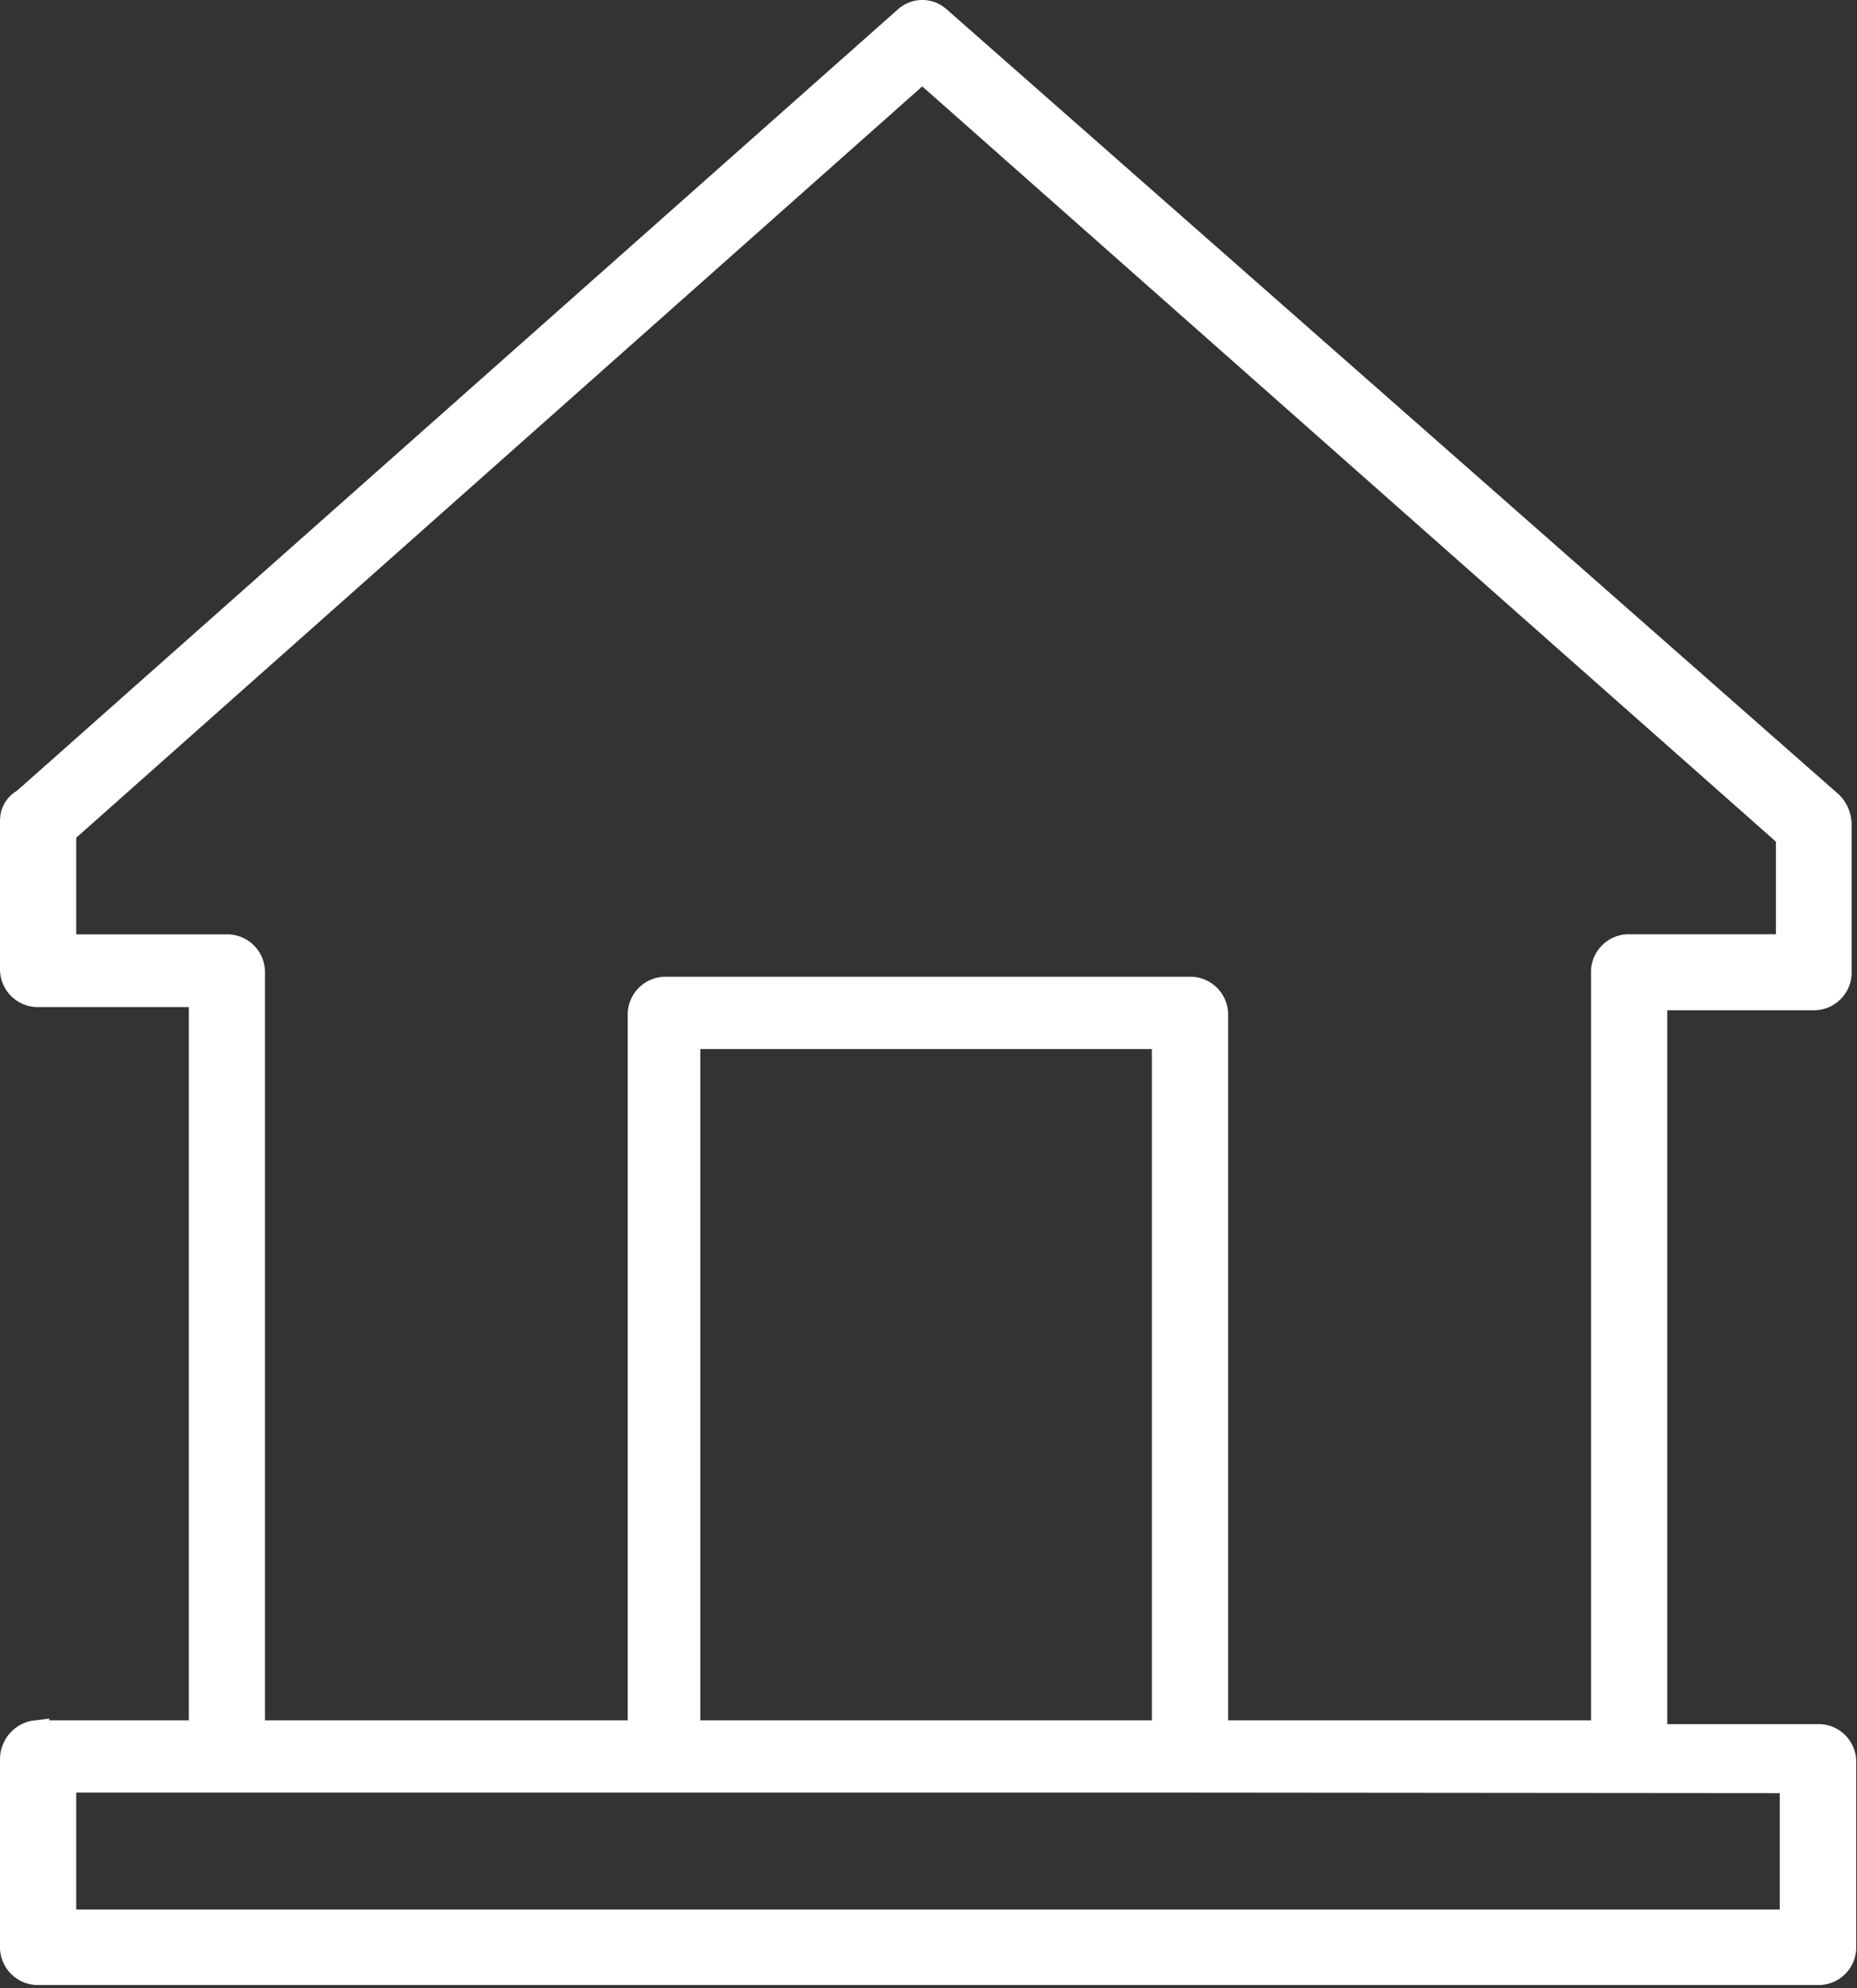 <?xml version="1.0" encoding="UTF-8"?>
<svg width="142px" height="152px" viewBox="0 0 142 152" version="1.1" xmlns="http://www.w3.org/2000/svg" xmlns:xlink="http://www.w3.org/1999/xlink">
    <rect x="0" y="0" width="142" height="152" fill="#333333" stroke="none"/>
    <g id="Page-1" stroke="none" stroke-width="1" fill="none" fill-rule="evenodd">
        <g id="icon-home" transform="translate(0.998, 0.997)" fill="#FFFFFF" fill-rule="nonzero" stroke="#FFFFFF" stroke-width="2">
            <path d="M1.772,131.533 L14.442,131.533 L14.442,75.003 L1.772,75.003 C0.811,74.938 0.05,74.165 0.002,73.203 L0.002,61.723 C-0.002,61.11 0.343,60.547 0.892,60.273 L68.352,0.443 C69.024,-0.148 70.03,-0.148 70.702,0.443 L70.702,0.443 L139.002,60.543 C139.363,60.942 139.572,61.455 139.592,61.993 L139.592,61.993 L139.592,73.483 C139.528,74.431 138.77,75.185 137.822,75.243 L125.492,75.243 L125.492,131.823 L138.182,131.823 C139.13,131.887 139.884,132.644 139.942,133.593 L139.942,148.003 C139.884,148.952 139.13,149.709 138.182,149.773 L1.772,149.773 C0.823,149.706 0.069,148.951 0.002,148.003 L0.002,133.593 C-0.042,132.546 0.731,131.643 1.772,131.523 L1.772,131.533 Z M18.262,131.533 L48.002,131.533 L48.002,76.453 C48.065,75.503 48.822,74.746 49.772,74.683 L90.142,74.683 C91.092,74.746 91.849,75.503 91.912,76.453 L91.912,131.533 L121.662,131.533 L121.662,73.203 C121.725,72.253 122.482,71.496 123.432,71.433 L135.802,71.433 L135.802,62.903 L69.522,4.273 L3.832,62.603 L3.832,71.443 L16.502,71.443 C17.45,71.507 18.204,72.264 18.262,73.213 L18.262,131.533 Z M51.552,131.533 L88.082,131.533 L88.082,78.213 L51.552,78.213 L51.552,131.533 Z M90.142,135.063 L3.832,135.063 L3.832,146.003 L136.092,146.003 L136.092,135.103 L90.142,135.063 Z" id="path-25"></path>
        </g>
    </g>
</svg>